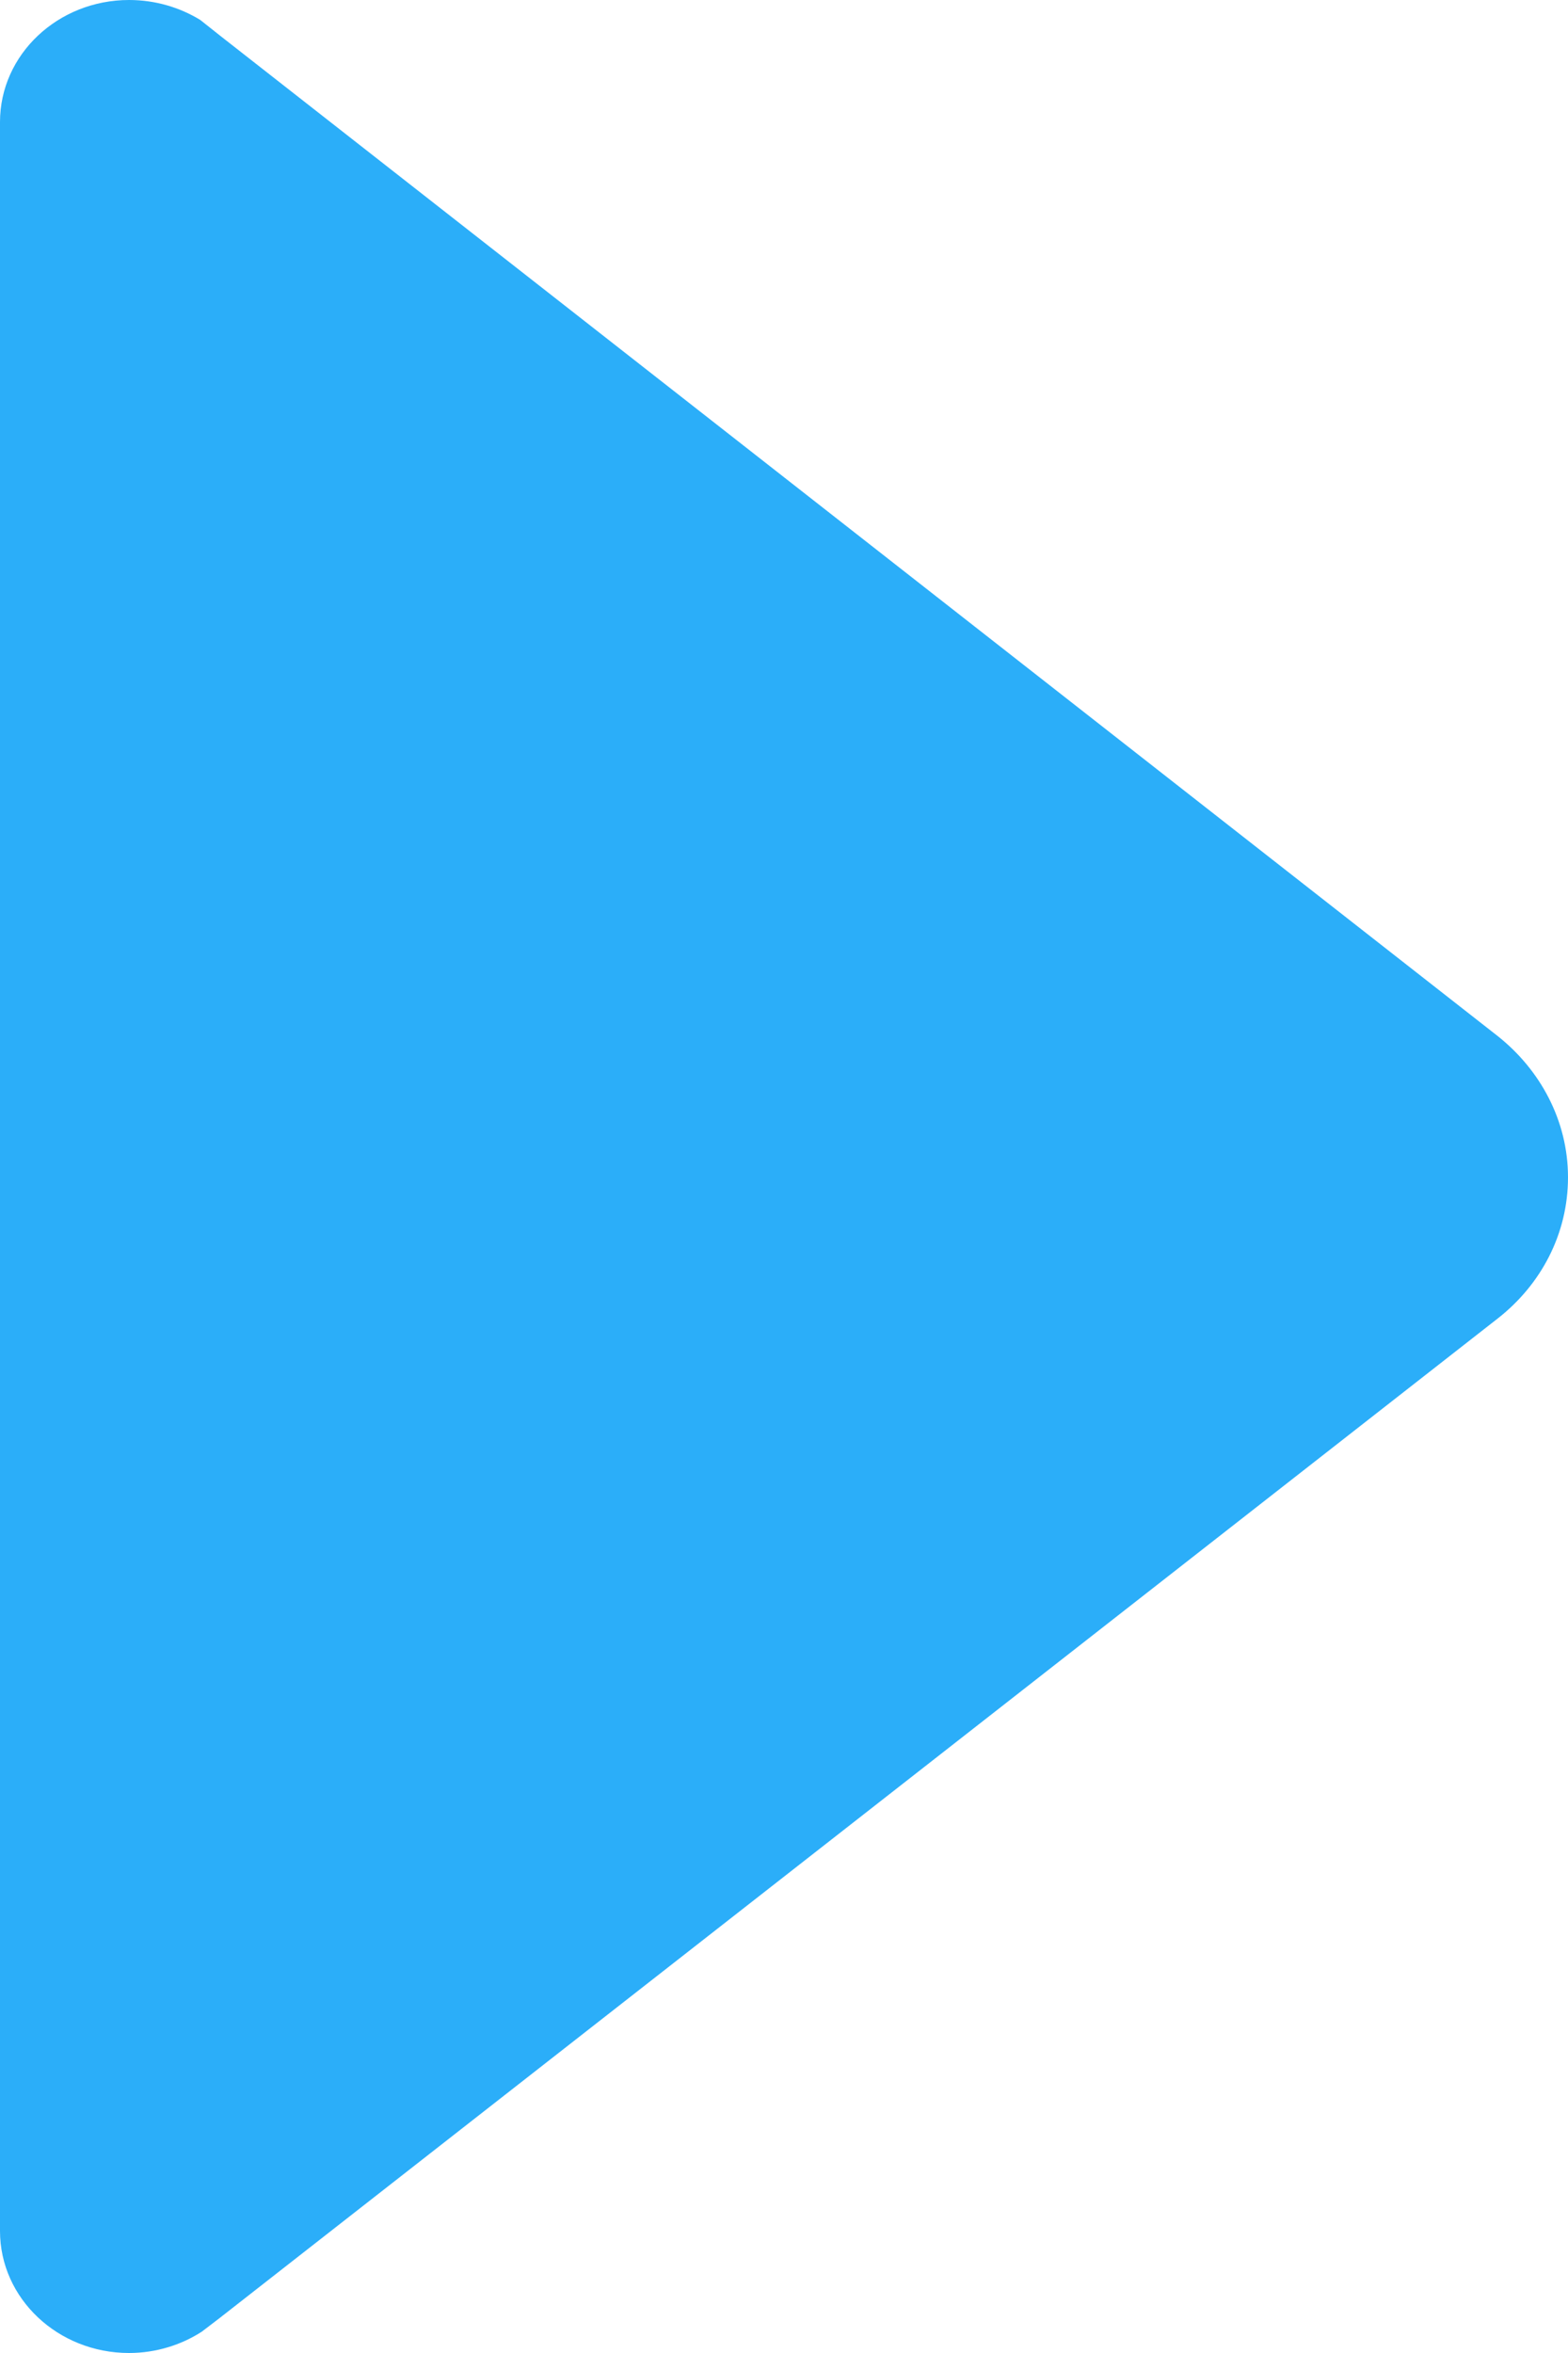 <?xml version="1.0" encoding="UTF-8"?>
<svg width="10px" height="15px" viewBox="0 0 10 15" version="1.1" xmlns="http://www.w3.org/2000/svg" xmlns:xlink="http://www.w3.org/1999/xlink">
    <!-- Generator: Sketch 51.3 (57544) - http://www.bohemiancoding.com/sketch -->
    <title>Shape</title>
    <desc>Created with Sketch.</desc>
    <defs></defs>
    <g id="Preschool-Design" stroke="none" stroke-width="1" fill="none" fill-rule="evenodd">
        <g id="-Homepage-(School)---Mobile-Copy" transform="translate(-290, -701)" fill="#2BAEF9">
            <g id="Timeline" transform="translate(-5, 428)">
                <g id="Navigation" transform="translate(0, 259)">
                    <path d="M292.636,17.787 L292.72,17.897 L299.095,26.052 C299.311,26.328 299.634,26.5 299.995,26.5 C300.356,26.5 300.68,26.323 300.895,26.052 L307.266,17.912 L307.373,17.777 C307.453,17.646 307.5,17.49 307.5,17.323 C307.5,16.87 307.153,16.5 306.722,16.5 L293.278,16.5 C292.847,16.5 292.5,16.87 292.5,17.323 C292.5,17.495 292.552,17.657 292.636,17.787 Z" id="Shape" transform="translate(300, 21.5) rotate(-90) translate(-300, -21.5) "></path>
                </g>
            </g>
        </g>
    </g>
</svg>